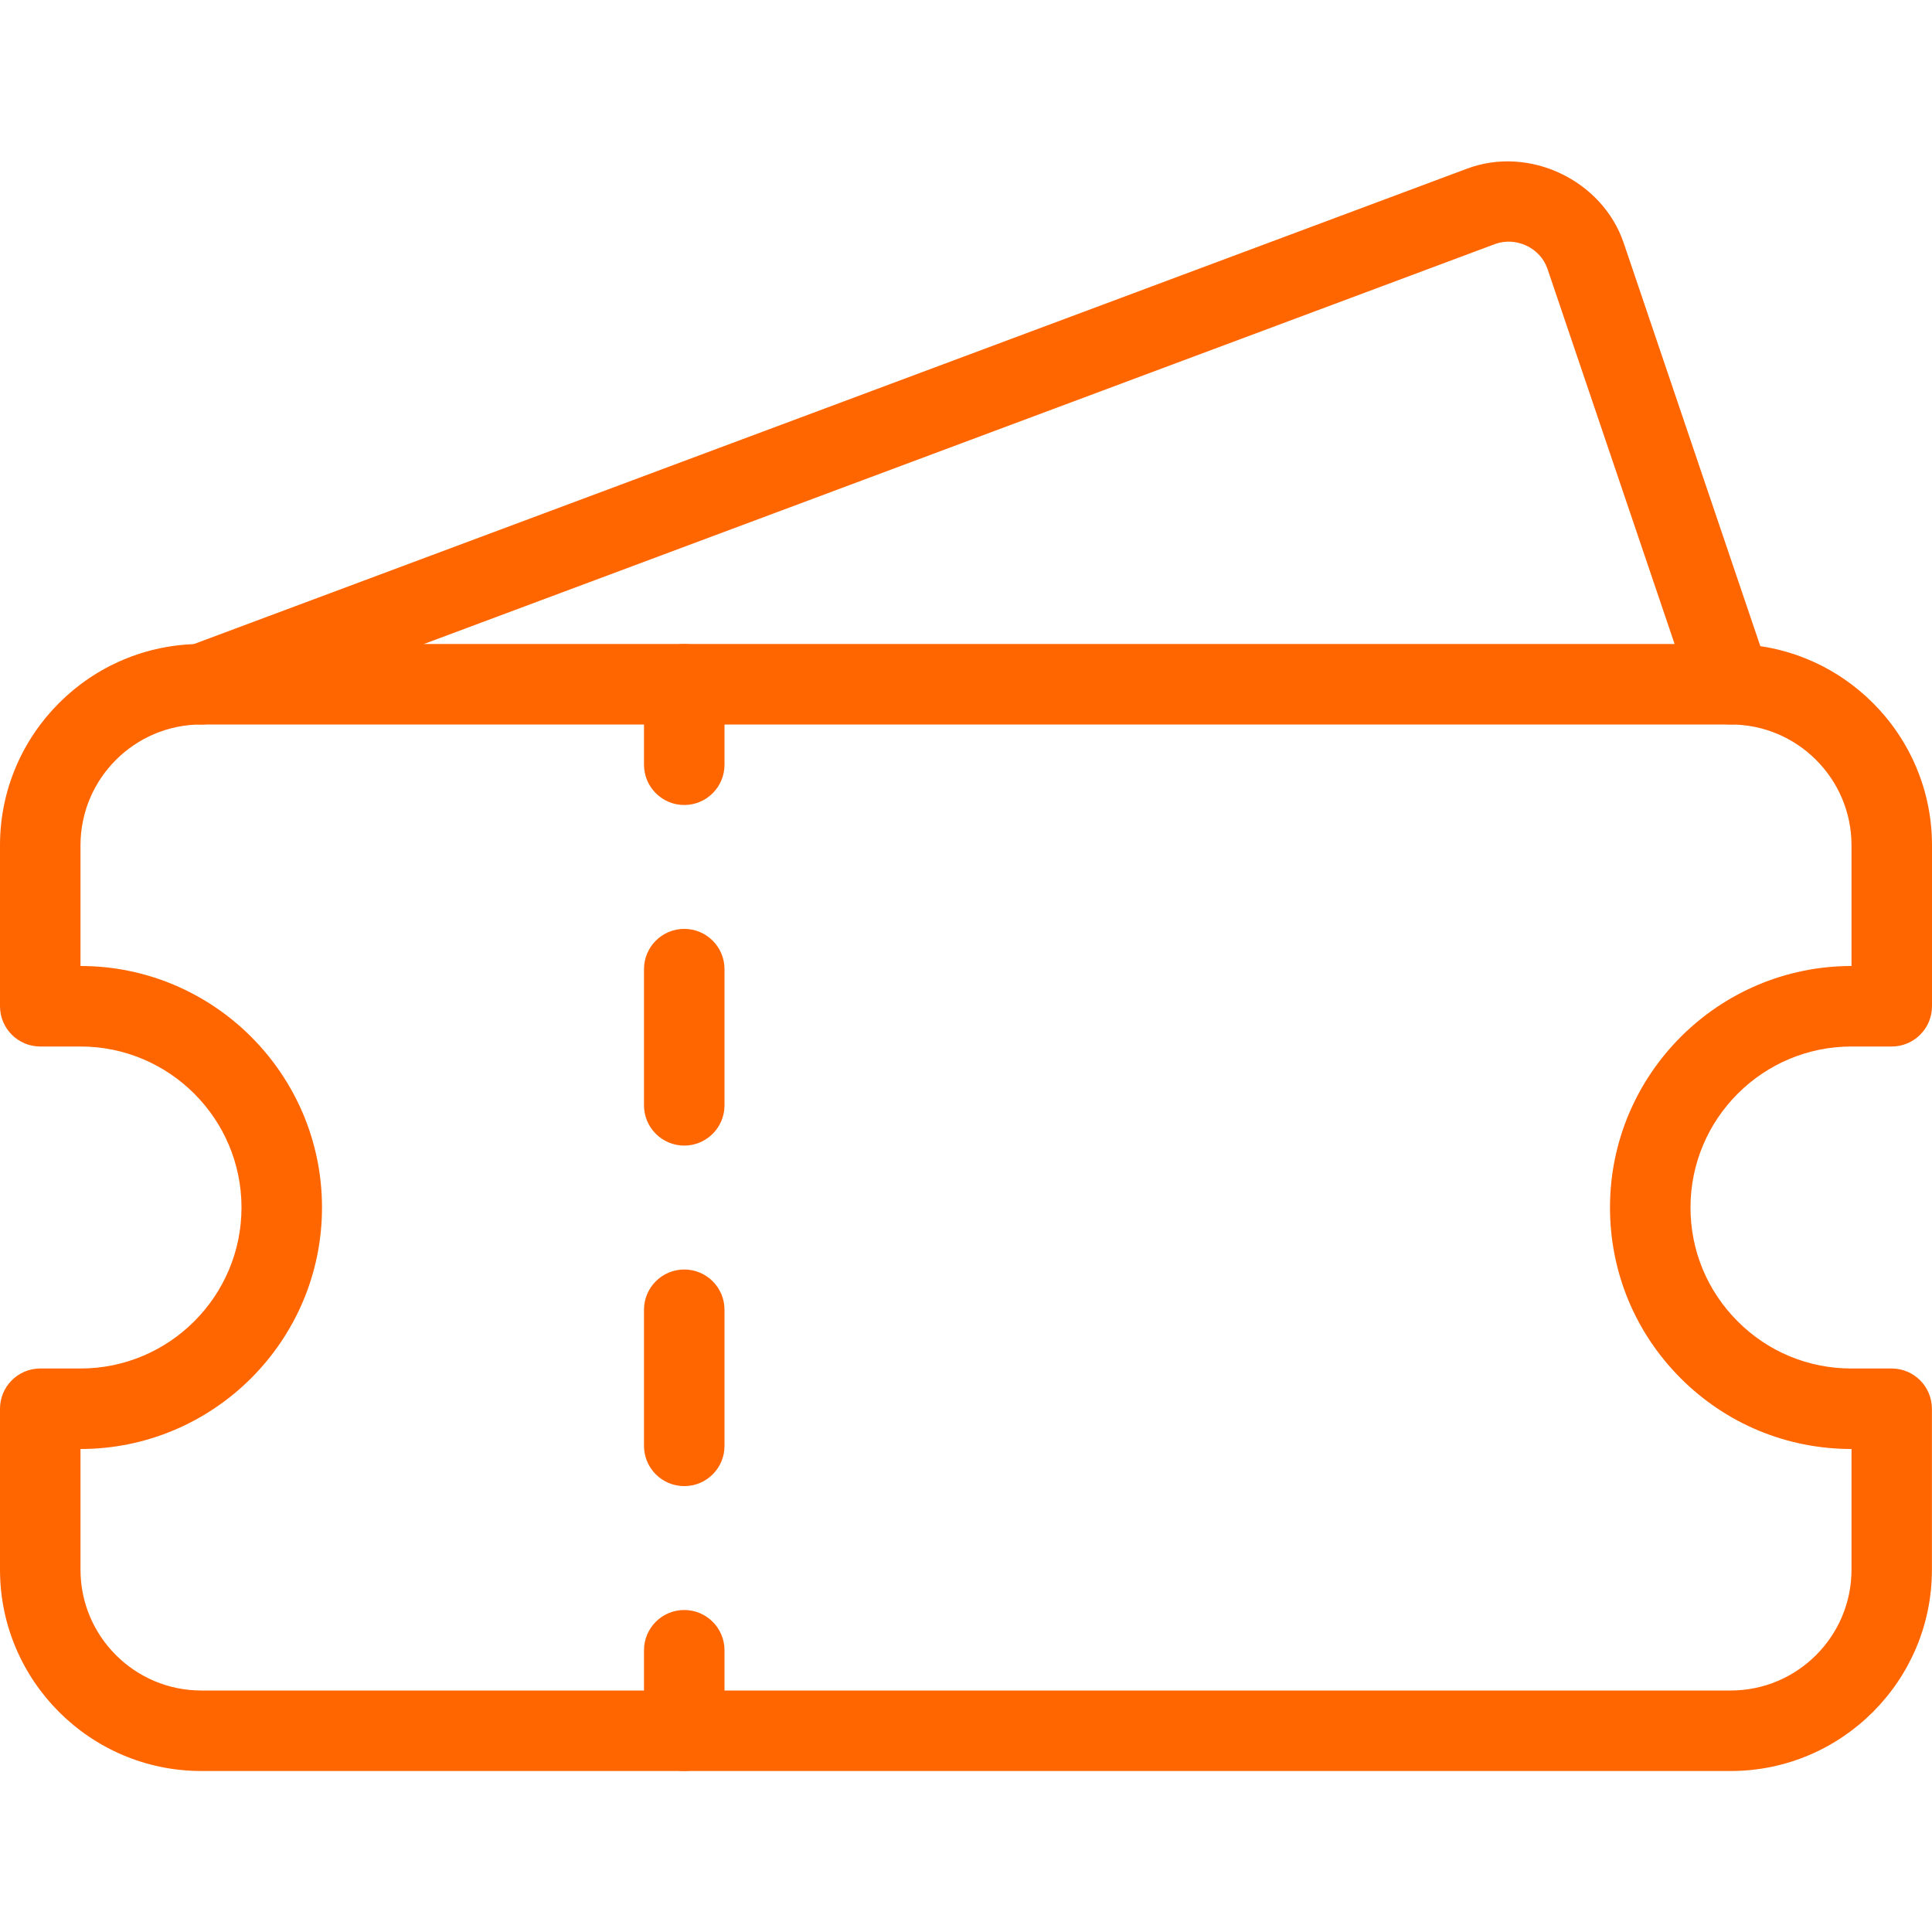 <svg width="66" height="66" viewBox="0 0 66 66" fill="none" xmlns="http://www.w3.org/2000/svg">
<path d="M59.125 60.5H6.875C3.086 60.5 0 57.414 0 53.625V48.125C0 47.366 0.616 46.75 1.375 46.75H2.75C5.783 46.75 8.25 44.283 8.25 41.25C8.25 38.217 5.783 35.75 2.75 35.75H1.375C0.616 35.75 0 35.134 0 34.375V28.875C0 25.085 3.086 22 6.875 22H59.125C62.914 22 66 25.085 66 28.875V34.375C66 35.134 65.384 35.75 64.625 35.75H63.25C60.217 35.75 57.75 38.217 57.75 41.25C57.75 42.718 58.322 44.099 59.361 45.139C60.398 46.178 61.779 46.75 63.247 46.75H64.622C65.381 46.75 65.997 47.366 65.997 48.125V53.625C66 57.414 62.914 60.5 59.125 60.5ZM2.75 49.5V53.625C2.75 55.899 4.601 57.75 6.875 57.75H59.125C61.399 57.75 63.25 55.899 63.25 53.625V49.5C61.047 49.5 58.974 48.642 57.417 47.086C55.858 45.526 55 43.453 55 41.25C55 36.702 58.702 33 63.25 33V28.875C63.25 26.601 61.399 24.75 59.125 24.75H6.875C4.601 24.75 2.75 26.601 2.75 28.875V33C7.298 33 11 36.702 11 41.25C11 45.798 7.298 49.5 2.75 49.5Z" fill="#FF6600"/>
<path d="M23.375 27.5C22.616 27.5 22 26.884 22 26.125V23.375C22 22.616 22.616 22 23.375 22C24.134 22 24.75 22.616 24.75 23.375V26.125C24.75 26.884 24.134 27.5 23.375 27.5Z" fill="#FF6600"/>
<path d="M23.375 50.768C22.616 50.768 22 50.152 22 49.393V44.743C22 43.984 22.616 43.368 23.375 43.368C24.134 43.368 24.75 43.981 24.75 44.743V49.396C24.75 50.155 24.134 50.768 23.375 50.768ZM23.375 39.135C22.616 39.135 22 38.519 22 37.76V33.107C22 32.348 22.616 31.732 23.375 31.732C24.134 31.732 24.75 32.348 24.75 33.107V37.76C24.75 38.519 24.134 39.135 23.375 39.135Z" fill="#FF6600"/>
<path d="M23.375 60.5C22.616 60.5 22 59.884 22 59.125V56.375C22 55.616 22.616 55 23.375 55C24.134 55 24.75 55.616 24.75 56.375V59.125C24.75 59.884 24.134 60.5 23.375 60.5Z" fill="#FF6600"/>
<path d="M6.875 24.75C6.317 24.75 5.791 24.409 5.588 23.856C5.321 23.144 5.681 22.352 6.394 22.088L50.119 5.761C52.245 4.964 54.742 6.157 55.468 8.3L60.426 22.932C60.668 23.653 60.283 24.431 59.565 24.676C58.853 24.921 58.066 24.533 57.822 23.815L52.863 9.182C52.621 8.467 51.791 8.077 51.078 8.335L7.353 24.662C7.197 24.723 7.034 24.75 6.875 24.75Z" fill="#FF6600"/>
</svg>
